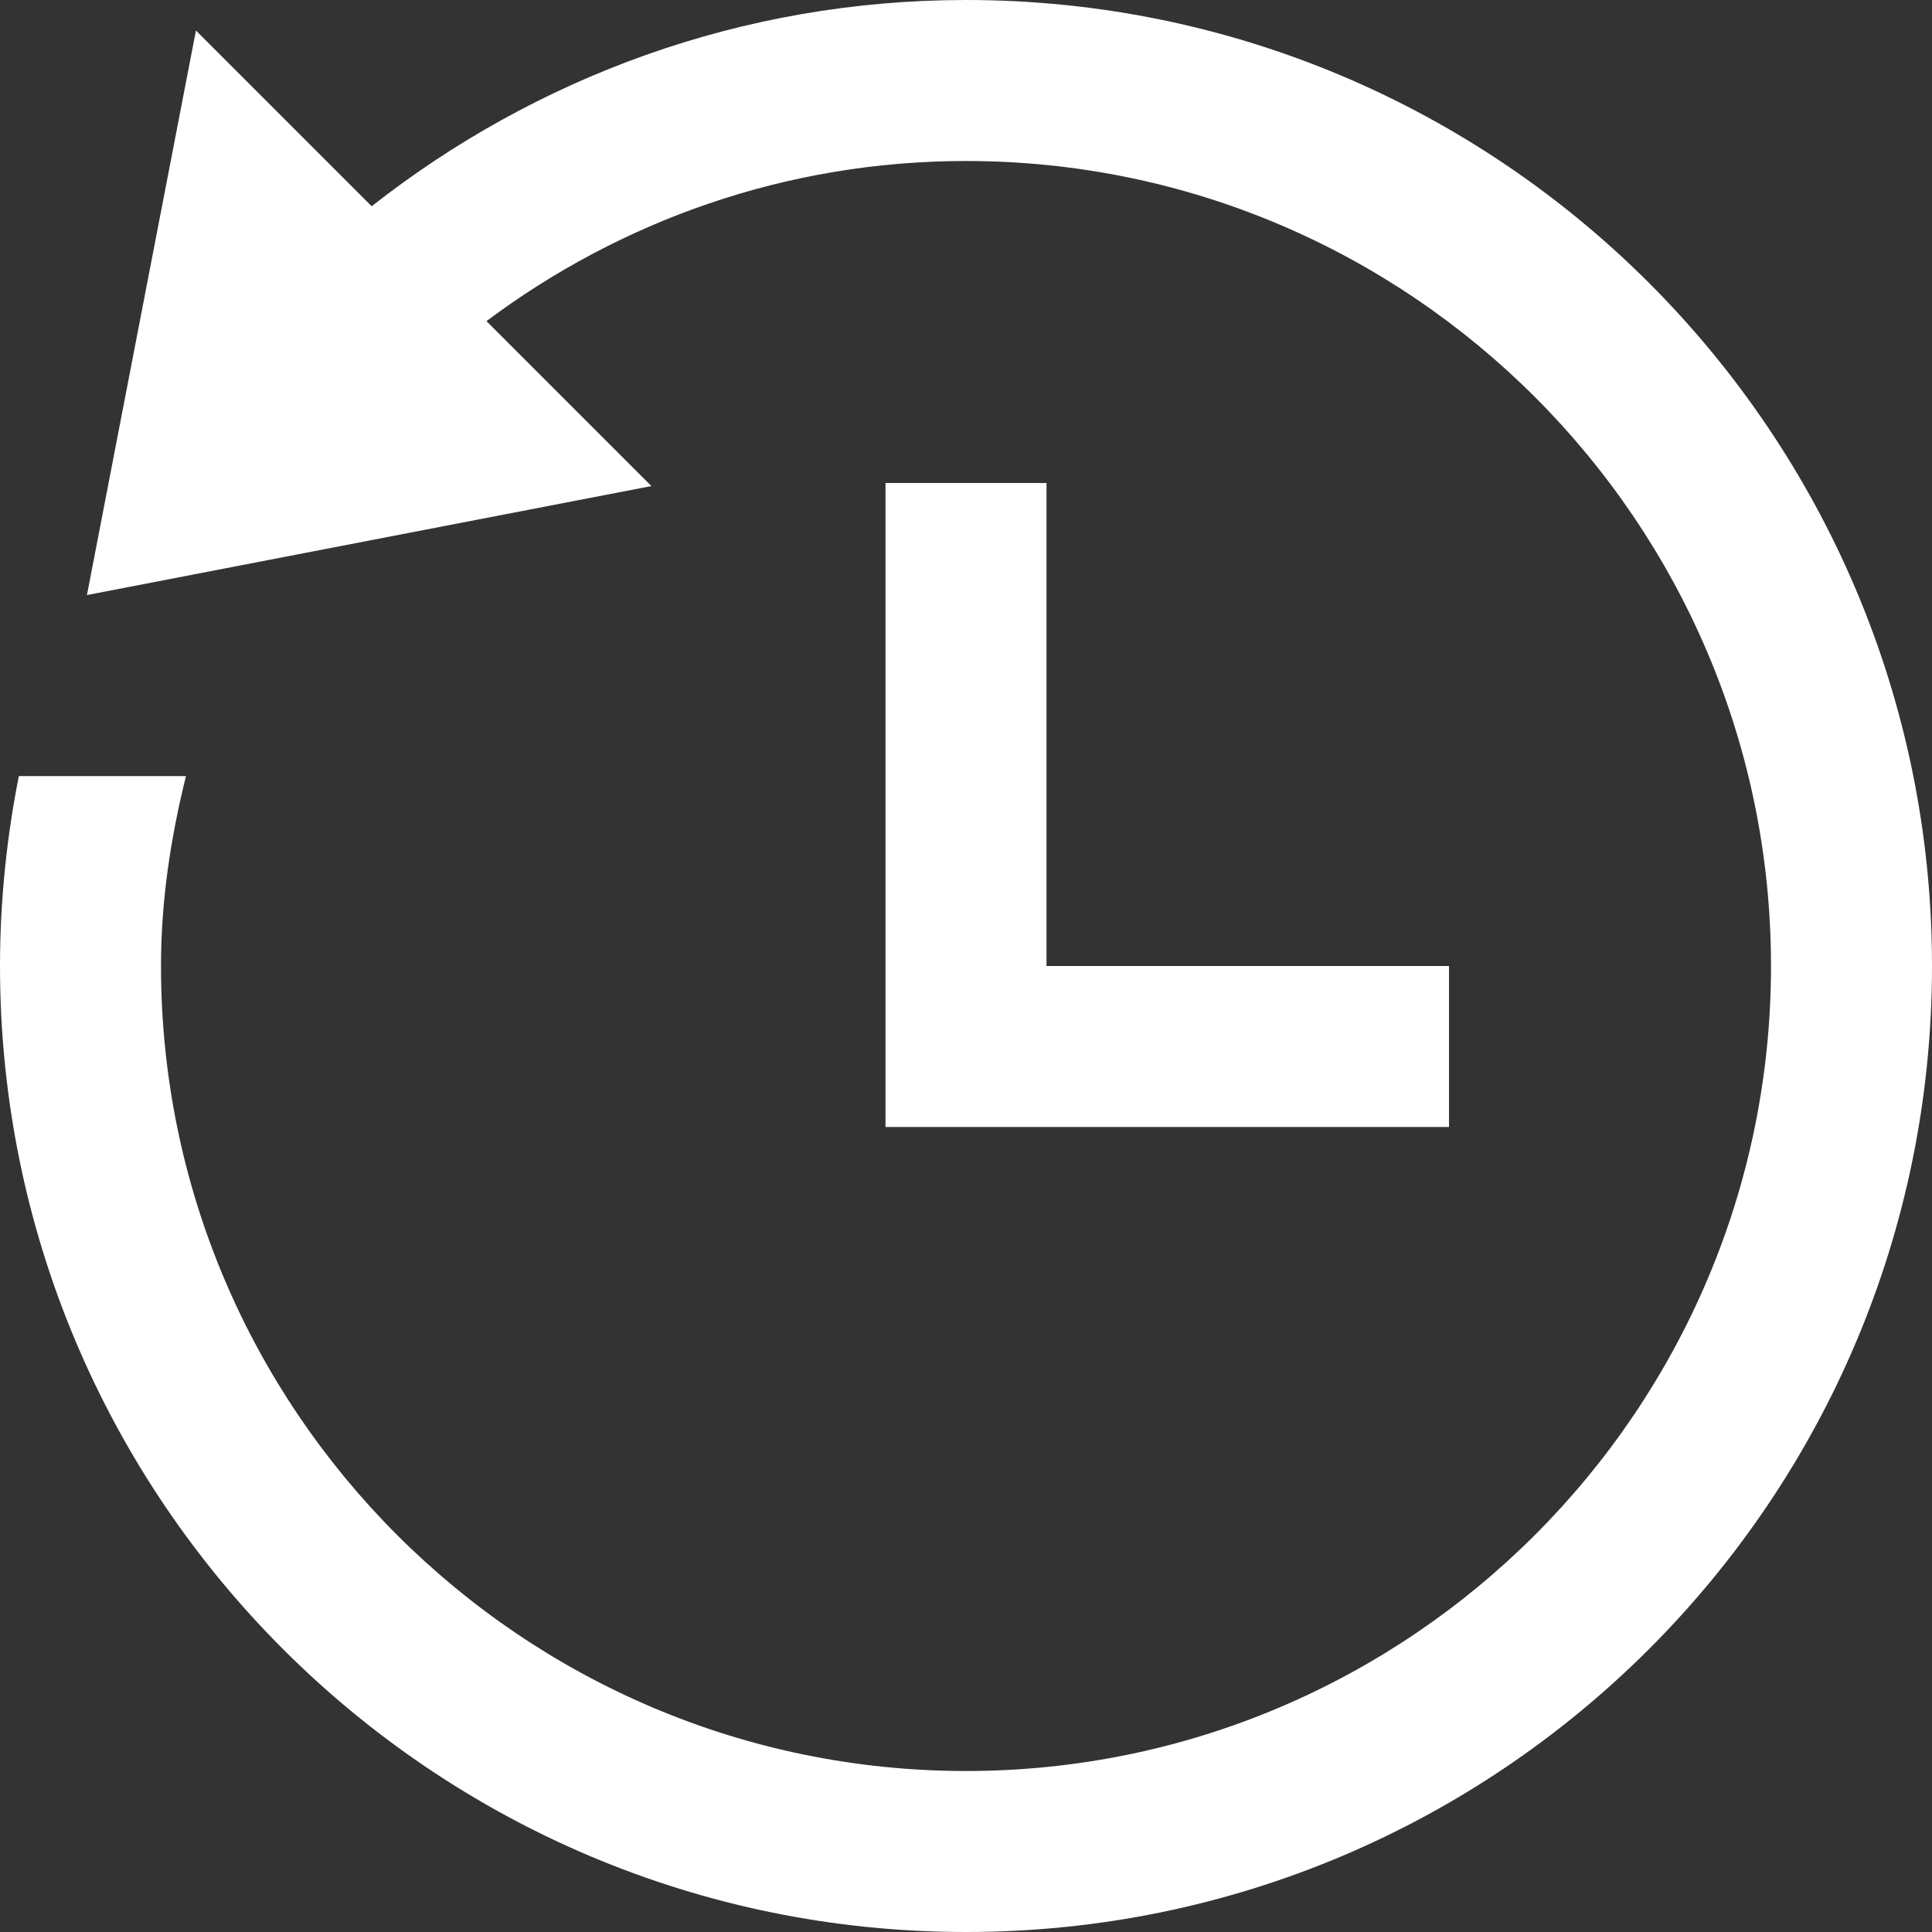 <svg width="24" height="24" viewBox="0 0 24 24" fill="none" xmlns="http://www.w3.org/2000/svg">
<rect x="0" y="0" width="24" height="24" fill="#333333" stroke="none"/>
<path d="M24 12C24 18.627 18.627 24 12 24C5.373 24 0 18.627 0 12C0 11.192 0.083 10.404 0.234 9.641H2.31C2.122 10.4 2 11.184 2 12C2 17.514 6.486 22 12 22C17.514 22 22 17.514 22 12C22 6.486 17.514 2 12 2C9.766 2 7.708 2.744 6.043 3.989L8.092 6.038L1.08 7.392L2.434 0.379L4.617 2.562C6.653 0.964 9.211 0 12 0C18.627 0 24 5.373 24 12ZM11 6V14H18V12H13V6H11Z" fill="white" style="fill:white;fill-opacity:1;"/>
</svg>

